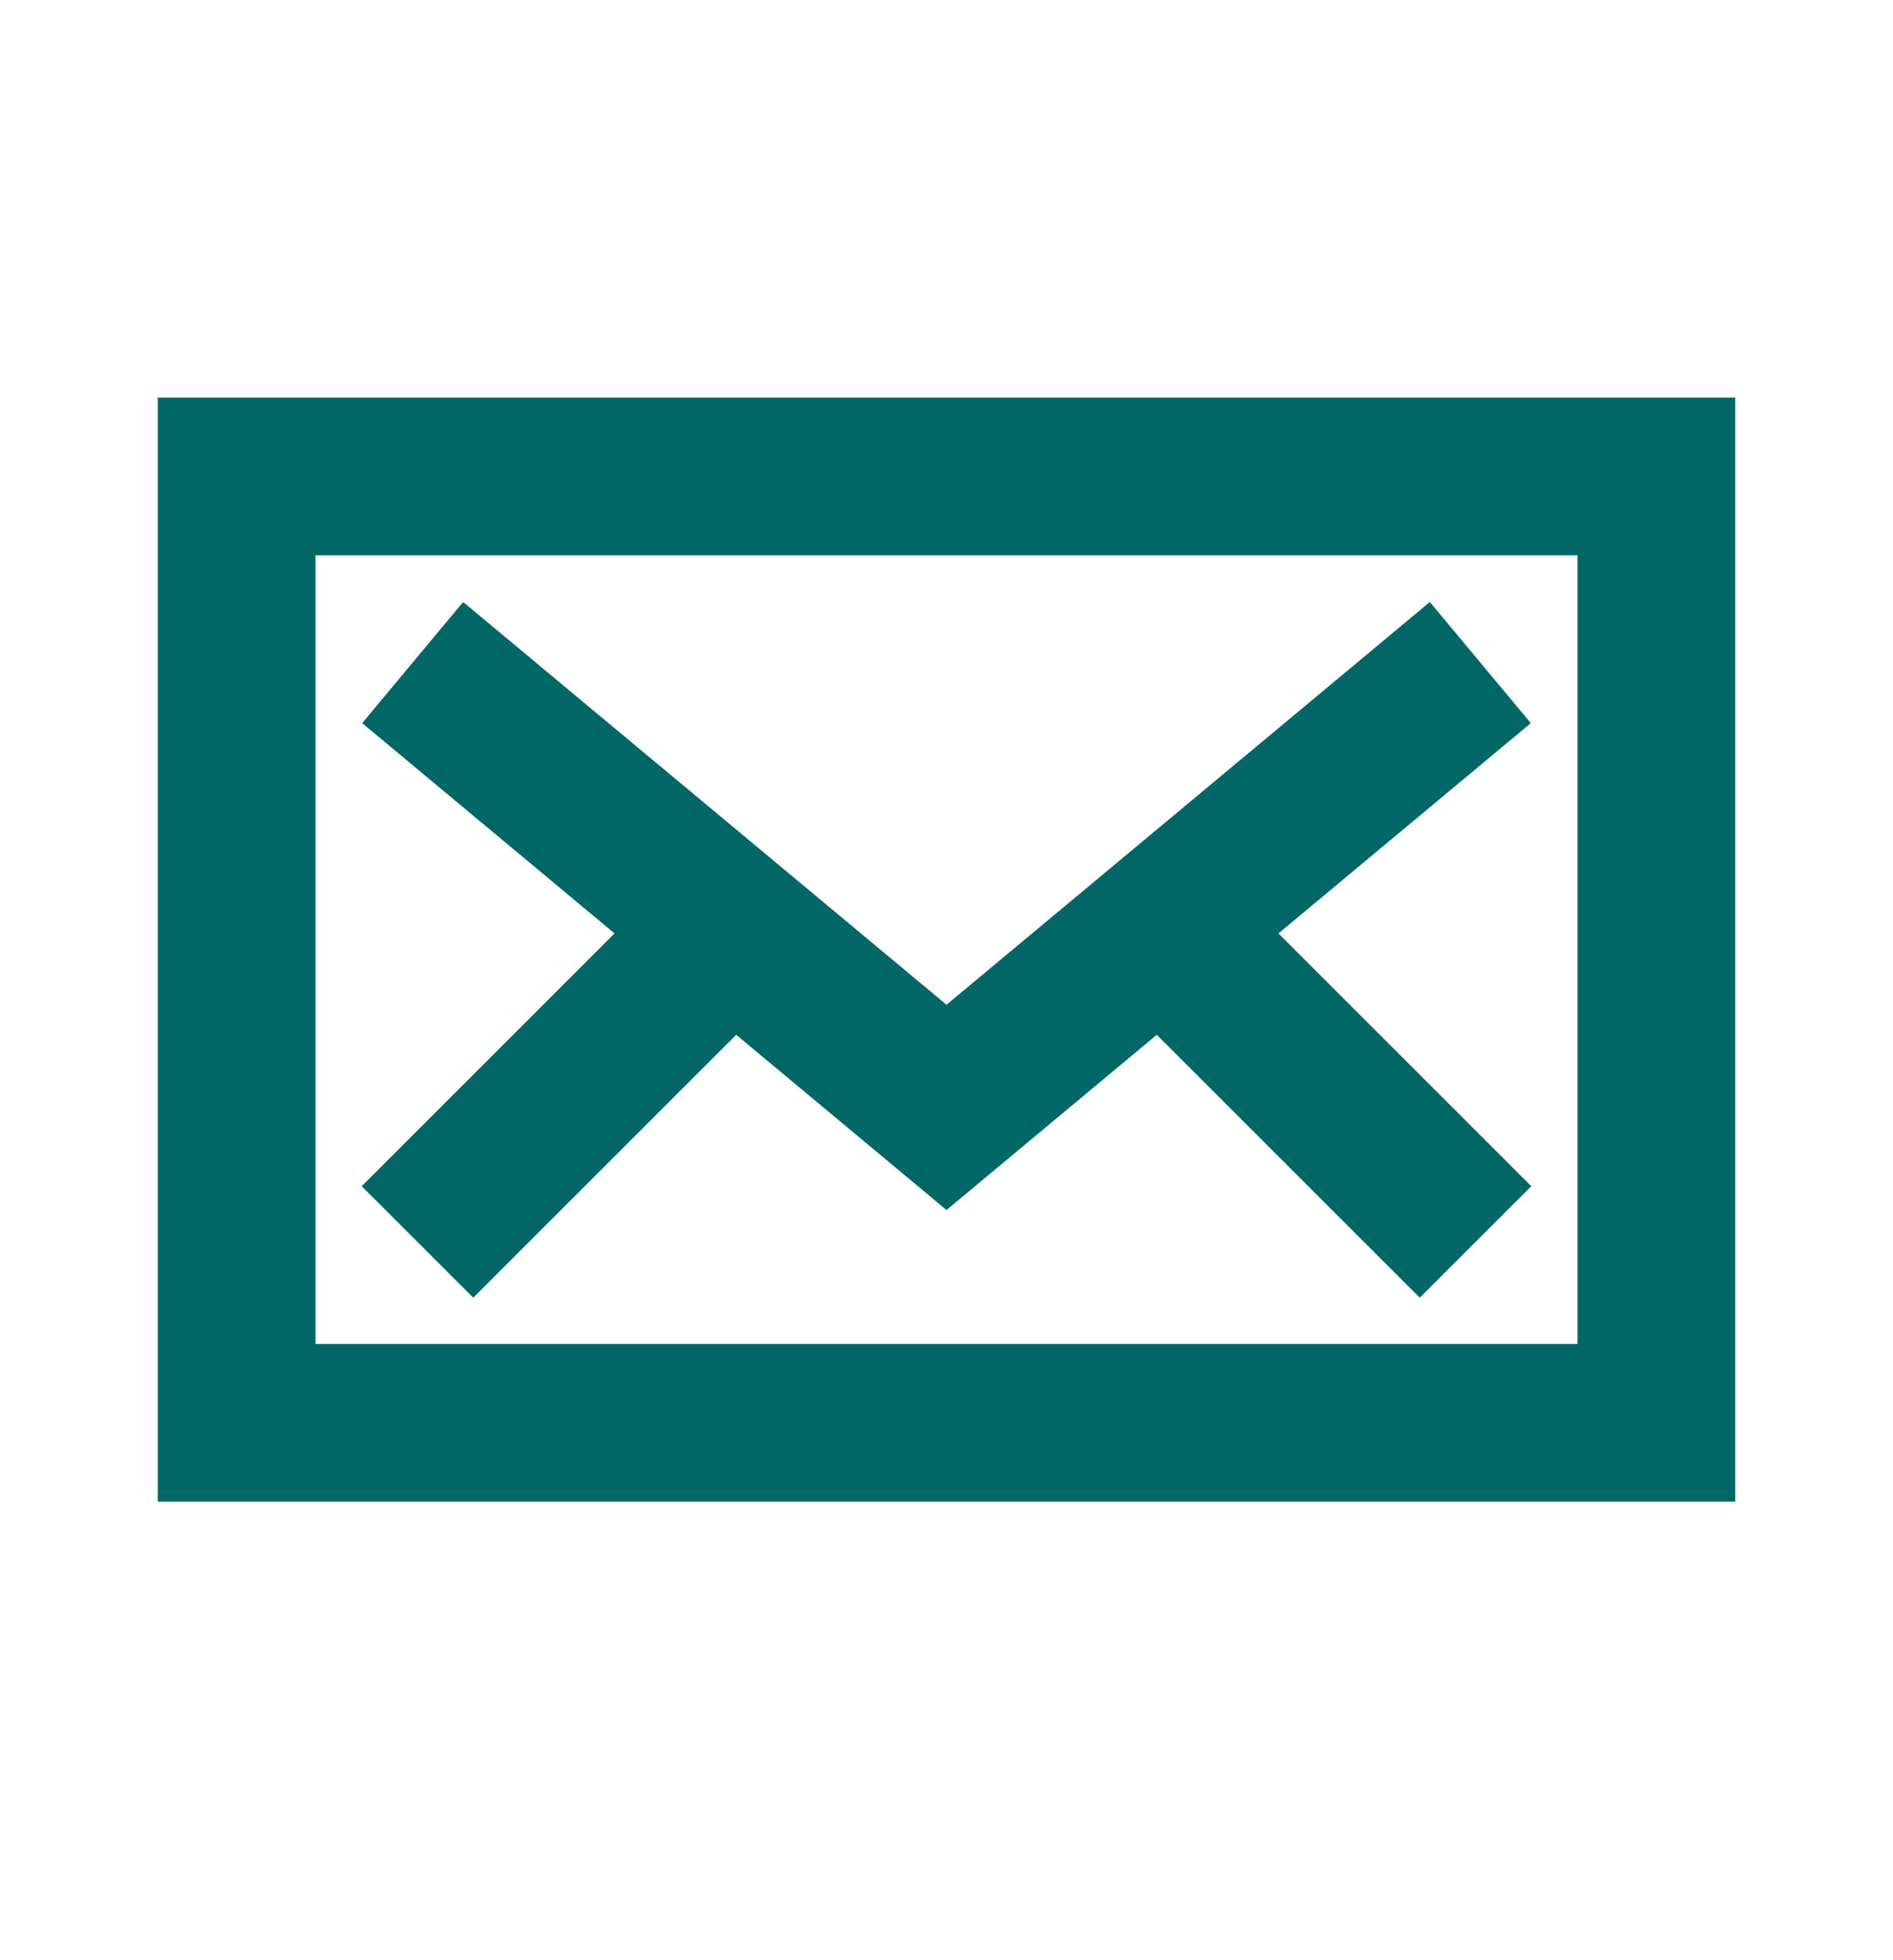 <svg xmlns="http://www.w3.org/2000/svg" fill="none" viewBox="0 0 28 29" height="29" width="28">
<rect stroke-width="2.333" stroke="#006666" height="14" width="21" y="7.049" x="3.5"></rect>
<path stroke-linecap="square" stroke-width="2.333" stroke="#006666" d="M7 10.549L14 16.383L21 10.549"></path>
<path stroke-linecap="square" stroke-width="2.333" stroke="#006666" d="M10.5 14.049L7 17.549"></path>
<path stroke-linecap="square" stroke-width="2.333" stroke="#006666" d="M21 17.549L17.5 14.049"></path>
</svg>
